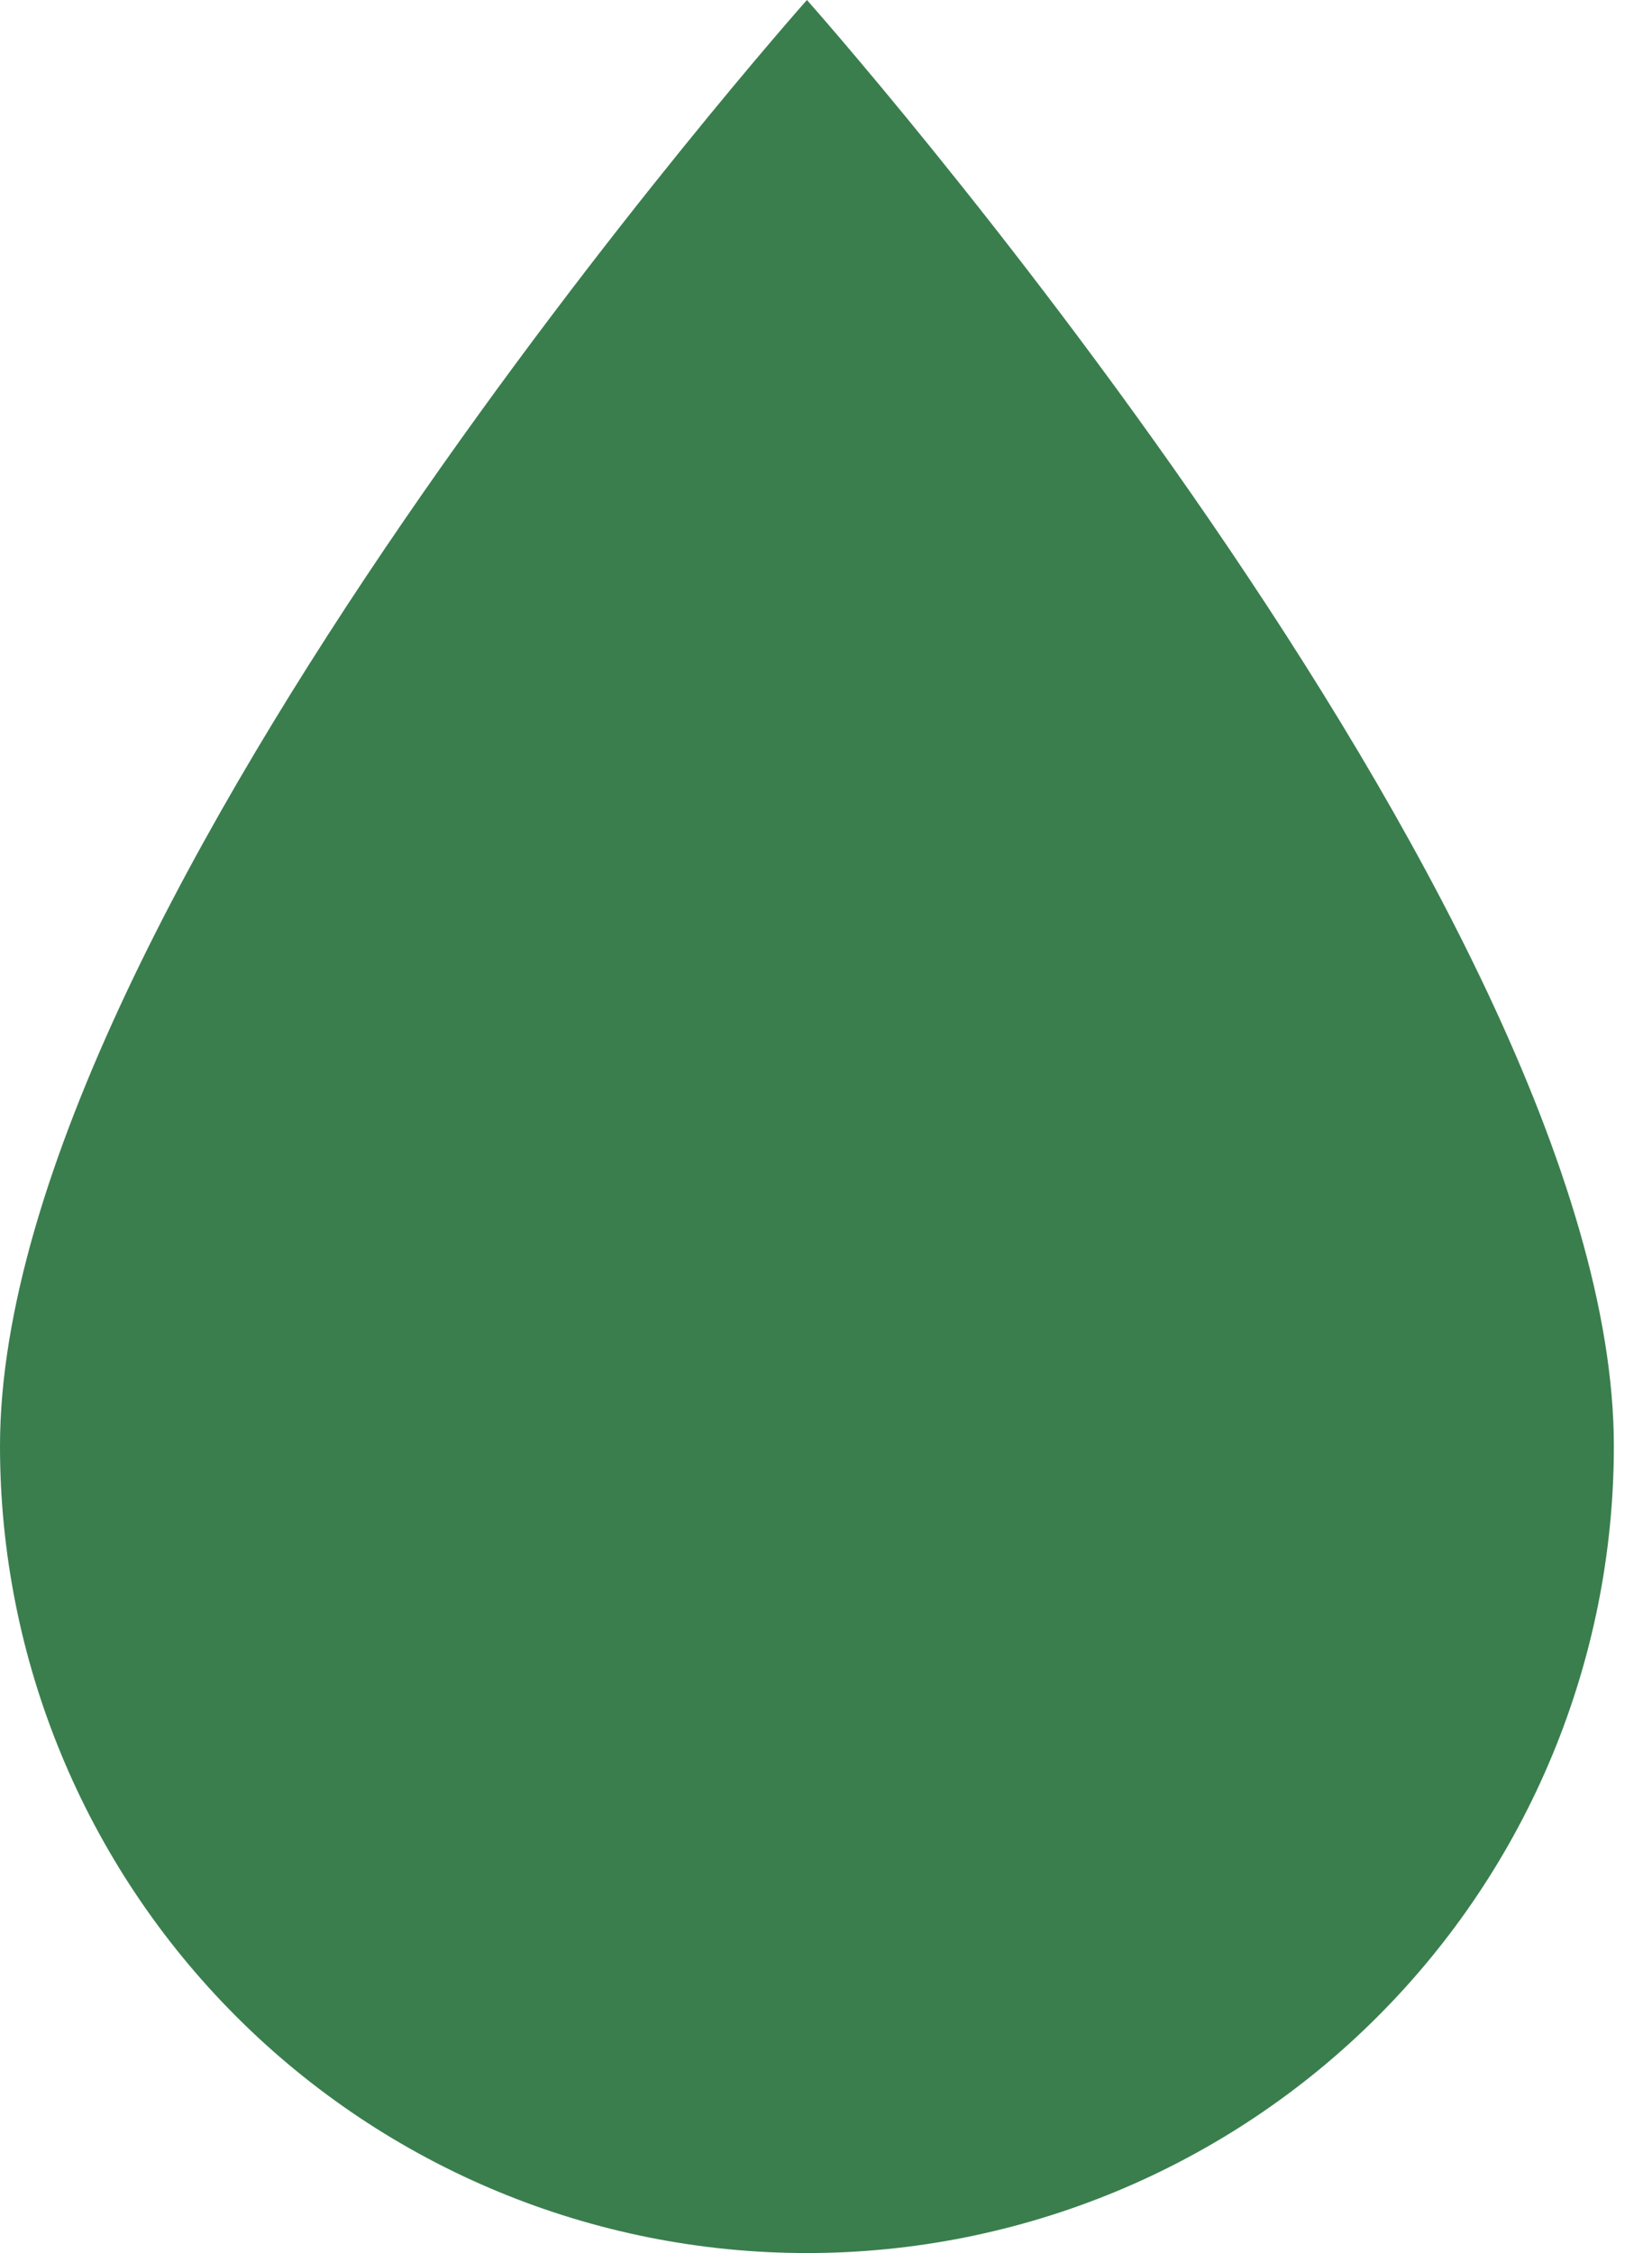 <?xml version="1.0" encoding="UTF-8"?>
<svg xmlns="http://www.w3.org/2000/svg" width="22" height="30" viewBox="0 0 22 30" fill="none">
  <path d="M10.746 30C7.896 30 5.163 28.868 3.148 26.852C1.132 24.837 0 22.104 0 19.254C0 12.09 10.746 0 10.746 0C10.746 0 21.492 12.09 21.492 19.254C21.492 22.104 20.36 24.837 18.345 26.852C16.33 28.868 13.596 30 10.746 30Z" fill="#3A7E4E"></path>
</svg>
